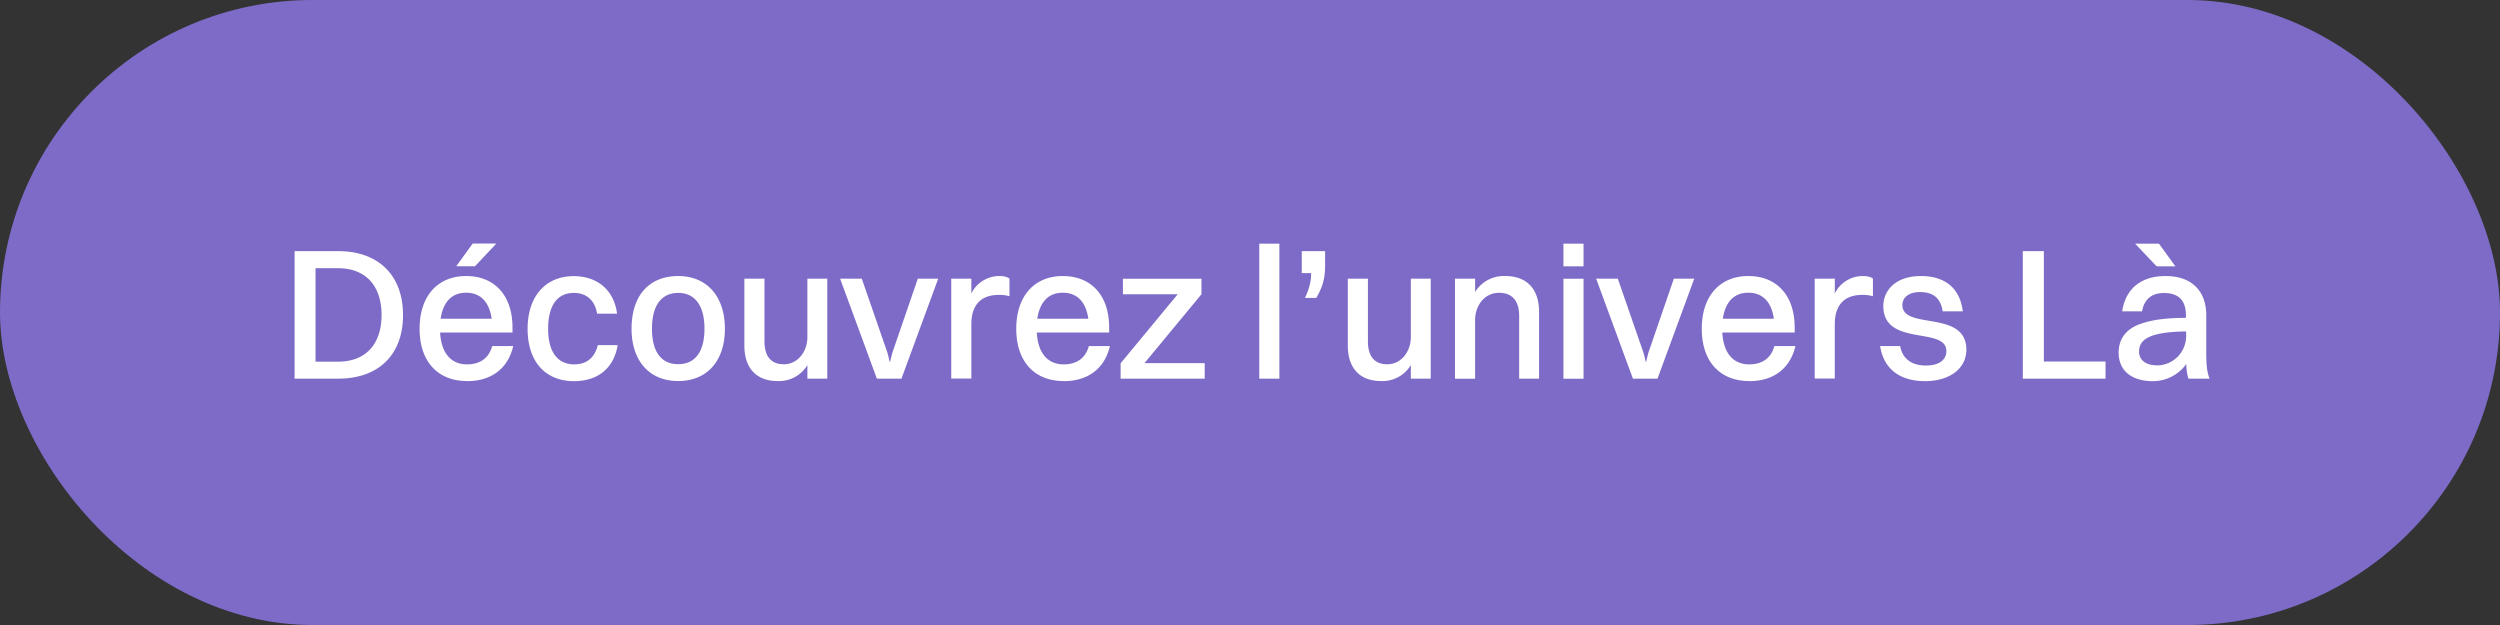 <svg xmlns="http://www.w3.org/2000/svg" viewBox="0 0 240 60"><rect x="0" y="0" width="240" height="60" fill="#333333" stroke="none"/><defs><style>.cls-1{fill:#fff}</style></defs><rect width="240" height="60" rx="30" ry="30" style="fill:#7d6bc7"/><path class="cls-1" d="M28.28 24.11h4.2c3.83 0 6.21 2.3 6.21 6.14s-2.38 6.1-6.21 6.1h-4.2V24.11Zm8.35 6.14c0-2.84-1.55-4.5-4.16-4.5h-2.18v8.97h2.18c2.61 0 4.16-1.66 4.16-4.47ZM44.84 36.58c-2.83 0-4.56-1.89-4.56-5.02s1.73-5.06 4.47-5.06 4.45 1.87 4.45 4.95v.47h-6.95c.11 1.96 1.03 3.06 2.59 3.06 1.22 0 2.09-.58 2.41-1.76h2.02c-.52 2.23-2.18 3.37-4.43 3.37ZM42.3 30.6h4.9c-.23-1.62-1.08-2.5-2.45-2.5s-2.21.88-2.45 2.5Zm3.08-7.22h2.27l-2.05 2.18h-1.8l1.58-2.18ZM57.32 30.1c-.23-1.37-1.12-1.98-2.23-1.98-1.6 0-2.47 1.22-2.47 3.44s.9 3.42 2.52 3.42c1.15 0 1.96-.63 2.25-1.85h1.91c-.41 2.39-2.07 3.46-4.2 3.46-2.77 0-4.45-1.91-4.45-5.02s1.71-5.06 4.43-5.06c2.14 0 3.84 1.21 4.16 3.6h-1.93ZM60.63 31.56c0-3.26 1.75-5.06 4.48-5.06s4.48 1.93 4.48 5.06-1.75 5.02-4.48 5.02-4.48-1.89-4.48-5.02Zm7 0c0-2.2-.9-3.44-2.52-3.44s-2.52 1.21-2.52 3.44.9 3.4 2.52 3.4 2.52-1.19 2.52-3.4ZM77.51 26.75h1.91v9.6h-1.91v-1.3a3.18 3.18 0 0 1-2.86 1.53c-1.96 0-3.19-1.15-3.19-3.42v-6.41h1.93v6.01c0 1.39.58 2.21 1.85 2.21 1.4 0 2.27-1.28 2.27-2.61v-5.62ZM80.66 26.75h2.07l2.47 7.13.23.92.23-.92 2.45-7.13h1.96l-3.53 9.6h-2.36l-3.53-9.6ZM91.32 26.75h1.93v1.42a3 3 0 0 1 2.74-1.67c.38 0 .74.09.92.25v1.69a3.49 3.49 0 0 0-1.03-.13c-1.84 0-2.63 1.12-2.63 2.79v5.24h-1.93v-9.6ZM102.12 36.58c-2.83 0-4.56-1.89-4.56-5.02s1.73-5.06 4.47-5.06 4.45 1.87 4.45 4.95v.47h-6.95c.11 1.96 1.03 3.06 2.59 3.06 1.22 0 2.09-.58 2.41-1.76h2.02c-.52 2.23-2.18 3.37-4.43 3.37Zm-2.54-5.98h4.9c-.23-1.62-1.08-2.5-2.45-2.5s-2.21.88-2.45 2.5ZM107.59 34.86l5.47-6.61h-5.26v-1.49h7.54v1.49l-5.47 6.61h5.78v1.49h-8.07v-1.49ZM120.89 23.39h1.93v12.96h-1.93V23.39ZM124.98 24.11h2.23v1.37c0 1.35-.29 2.16-.85 3.12h-1.08c.38-.85.59-1.49.59-2.38h-.9v-2.11ZM135.44 26.75h1.91v9.6h-1.91v-1.3a3.18 3.18 0 0 1-2.86 1.53c-1.96 0-3.19-1.15-3.19-3.42v-6.41h1.93v6.01c0 1.39.58 2.21 1.85 2.21 1.4 0 2.27-1.28 2.27-2.61v-5.62ZM139.68 26.75h1.93v1.28a3.24 3.24 0 0 1 2.9-1.53c2 0 3.24 1.17 3.24 3.44v6.41h-1.91v-6.01c0-1.39-.61-2.23-1.93-2.23-1.44 0-2.3 1.28-2.3 2.61v5.64h-1.93v-9.6ZM150.09 23.39h1.93v2.18h-1.93v-2.18Zm0 3.37h1.93v9.6h-1.93v-9.6ZM153.24 26.75h2.07l2.47 7.13.23.92.23-.92 2.45-7.13h1.96l-3.53 9.6h-2.36l-3.53-9.6ZM167.93 36.58c-2.83 0-4.56-1.89-4.56-5.02s1.73-5.06 4.47-5.06 4.45 1.87 4.45 4.95v.47h-6.95c.11 1.96 1.03 3.06 2.59 3.06 1.22 0 2.09-.58 2.41-1.76h2.02c-.52 2.23-2.18 3.37-4.43 3.37Zm-2.54-5.98h4.9c-.23-1.62-1.08-2.5-2.45-2.5s-2.21.88-2.45 2.5ZM174.21 26.75h1.93v1.42a3 3 0 0 1 2.74-1.67c.38 0 .74.09.92.25v1.69a3.49 3.49 0 0 0-1.03-.13c-1.84 0-2.63 1.12-2.63 2.79v5.24h-1.93v-9.6ZM188.77 33.58c0 1.82-1.64 3.01-3.96 3.01s-3.96-1.08-4.32-3.37h1.93c.2 1.21 1.1 1.87 2.45 1.87s1.98-.58 1.98-1.39c0-2.39-6.05-.38-6.05-4.32 0-1.49 1.17-2.88 3.6-2.88 2.14 0 3.73.99 4.03 3.39h-1.93c-.22-1.35-.97-1.85-2.2-1.85-1.06 0-1.67.52-1.67 1.24 0 2.45 6.14.4 6.14 4.3ZM194.19 24.11h2.02v10.6h5.92v1.64h-7.94V24.11ZM203.73 29.89c.31-2.12 1.76-3.39 4.16-3.39 2.61 0 3.91 1.53 3.91 3.76v3.75c0 1.15.11 1.82.32 2.34h-2.02c-.14-.36-.2-.86-.22-1.4a3.93 3.93 0 0 1-3.21 1.64c-1.94 0-3.28-.92-3.28-2.75 0-1.31.72-2.29 2.16-2.77 1.28-.43 2.57-.54 4.3-.56v-.22c0-1.4-.65-2.16-2.12-2.16-1.24 0-1.91.68-2.09 1.76h-1.93Zm3.31-4.32-2.07-2.18h2.29l1.58 2.18h-1.8Zm0 9.51c1.6 0 2.83-1.28 2.83-2.83v-.43c-3.69.04-4.52.85-4.52 1.94 0 .81.67 1.31 1.69 1.31Z"/></svg>
